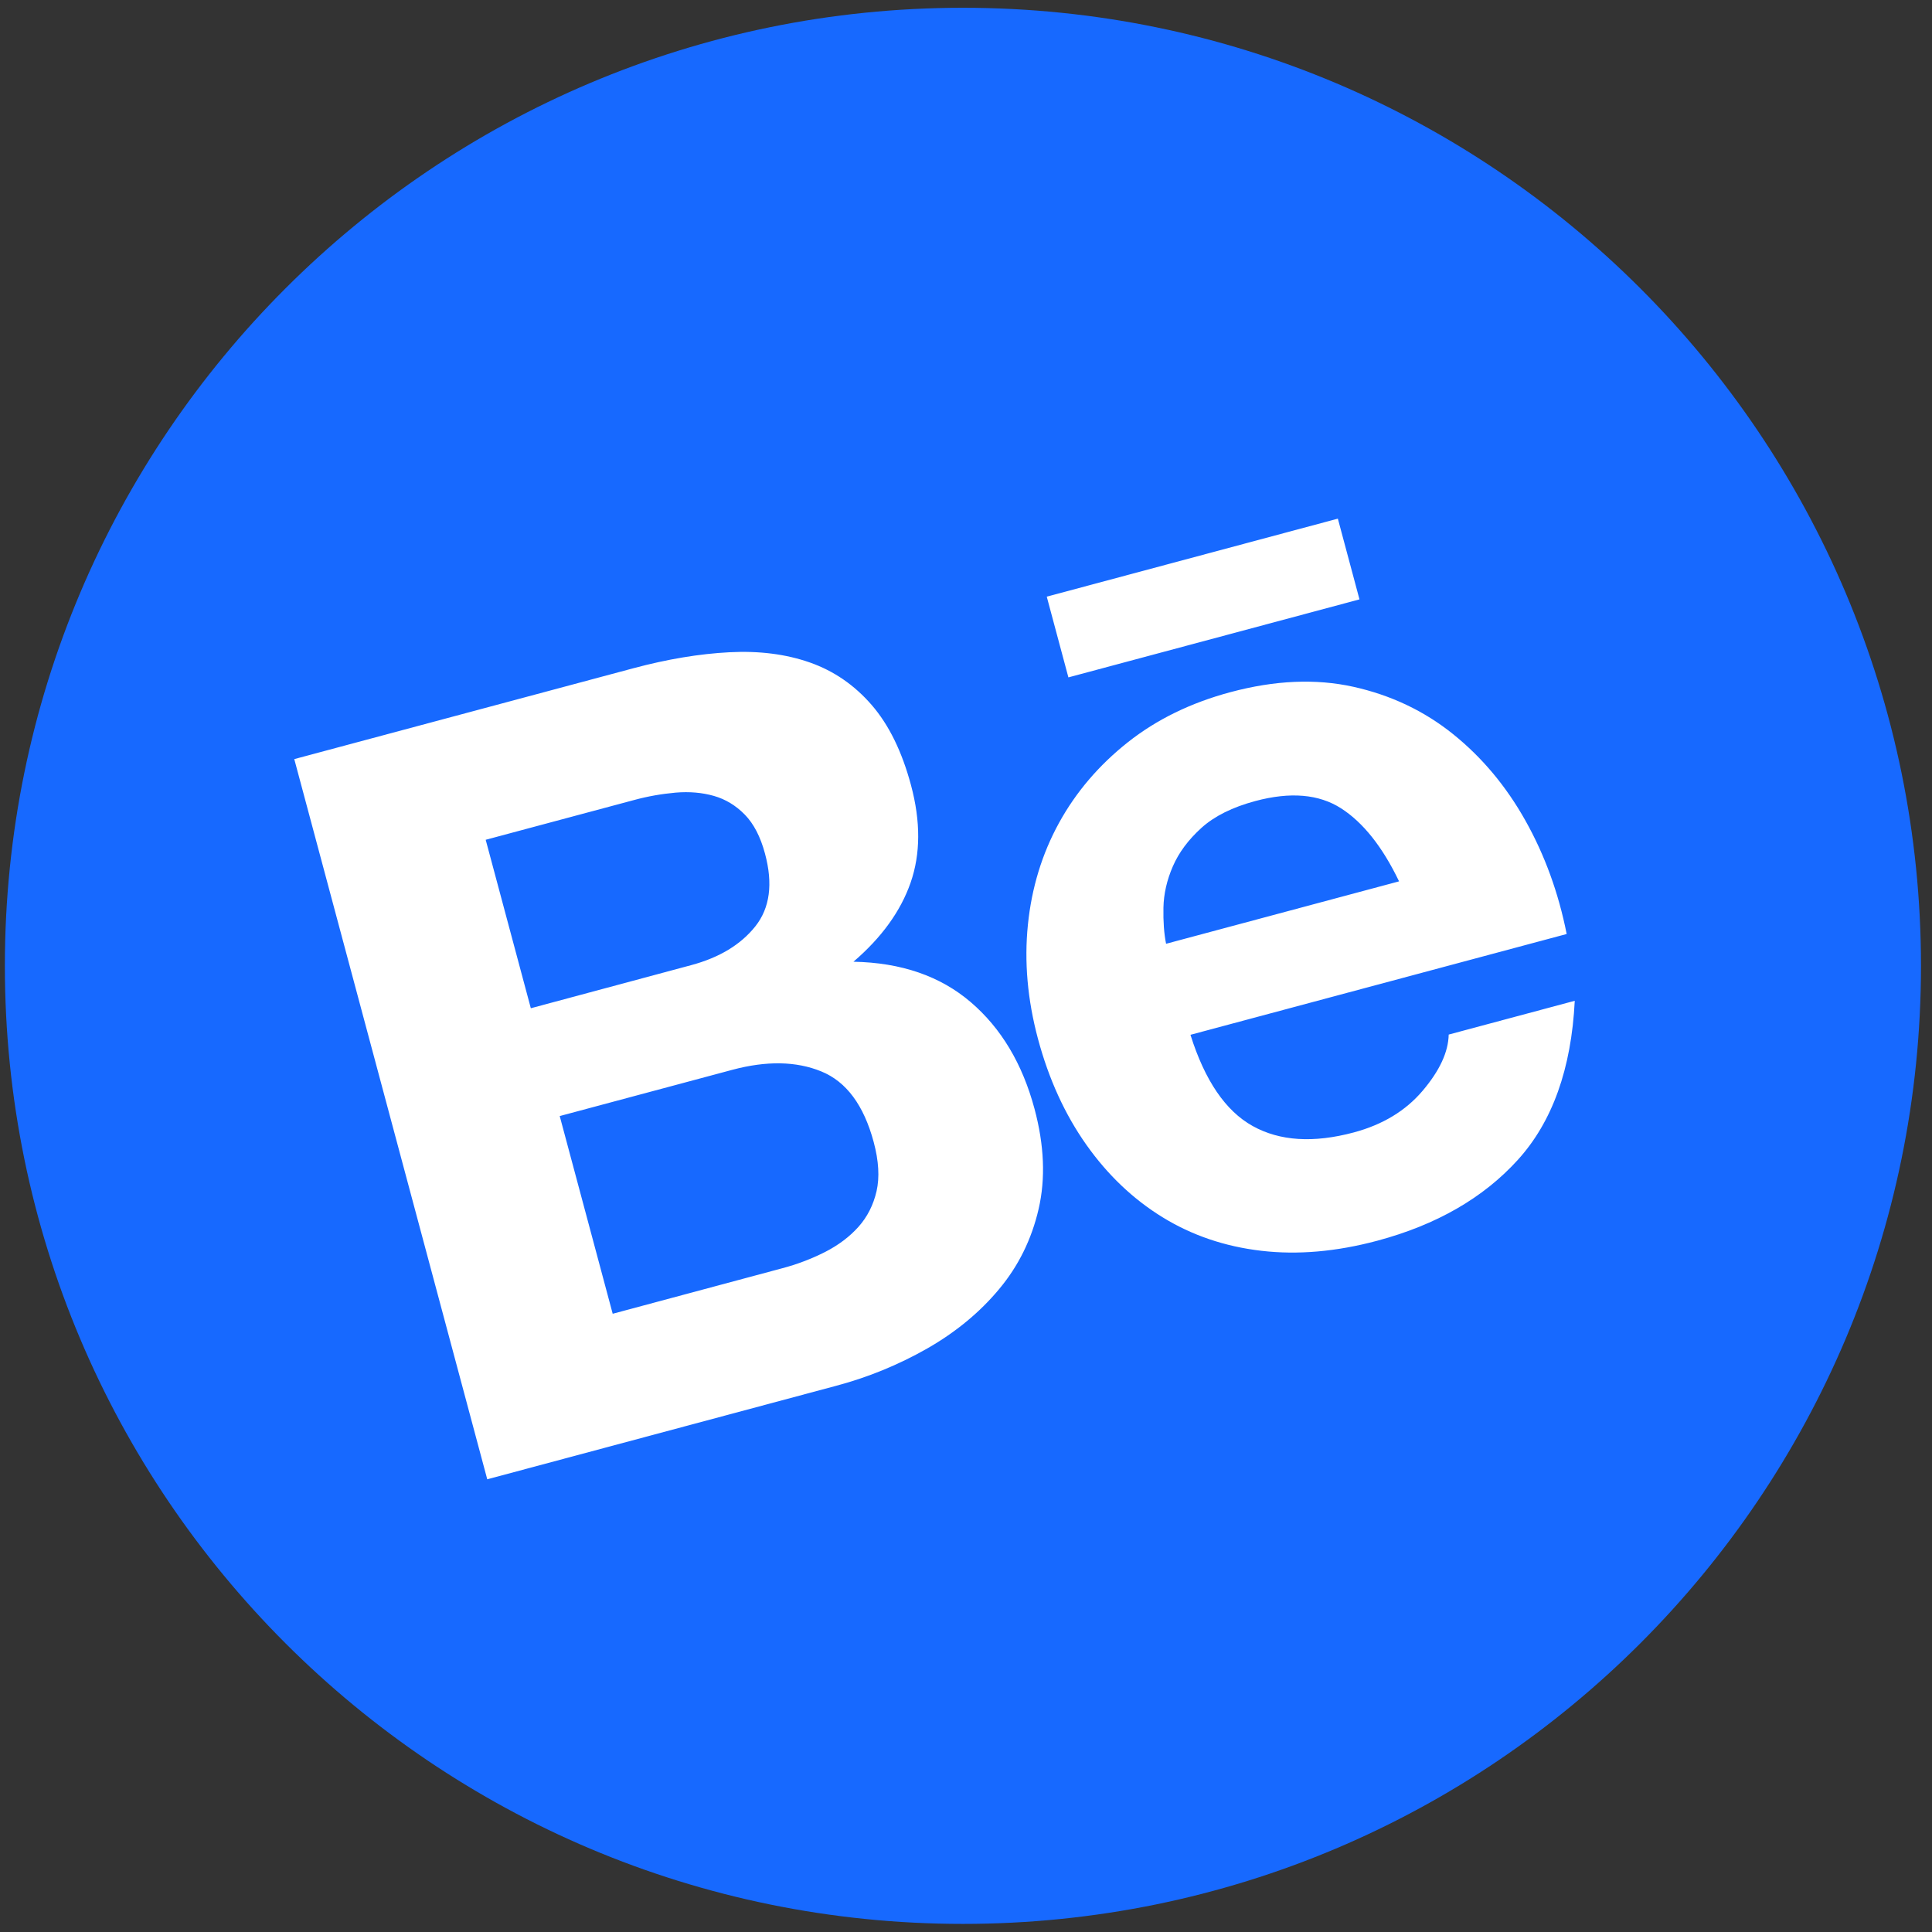 <?xml version="1.0" encoding="UTF-8"?> <svg xmlns="http://www.w3.org/2000/svg" width="155" height="155" viewBox="0 0 155 155" fill="none"><rect x="0" y="0" width="155" height="155" fill="#333333" stroke="none"/><g clip-path="url(#clip0_919_63)"><path d="M77.253 154.35C119.703 154.35 154.116 119.937 154.116 77.487C154.116 35.037 119.703 0.624 77.253 0.624C34.803 0.624 0.391 35.037 0.391 77.487C0.391 119.937 34.803 154.35 77.253 154.35Z" fill="#1769FF"></path><path d="M50.798 53.616C53.547 52.879 56.122 52.452 58.521 52.328C60.92 52.204 63.072 52.481 64.985 53.154C66.898 53.828 68.546 54.96 69.931 56.557C71.315 58.154 72.366 60.3 73.089 62.998C73.869 65.91 73.856 68.515 73.056 70.812C72.256 73.109 70.724 75.225 68.47 77.157C72.305 77.228 75.443 78.312 77.883 80.402C80.324 82.492 82.029 85.348 82.998 88.964C83.778 91.876 83.889 94.552 83.328 96.987C82.767 99.422 81.708 101.57 80.151 103.43C78.596 105.296 76.679 106.875 74.4 108.18C72.105 109.489 69.647 110.498 67.096 111.176L39.091 118.68L23.609 60.901L50.798 53.616ZM55.447 77.433C57.711 76.826 59.428 75.787 60.598 74.32C61.767 72.847 62.028 70.903 61.372 68.477C61.011 67.13 60.47 66.089 59.755 65.357C59.039 64.625 58.21 64.12 57.269 63.853C56.328 63.586 55.31 63.498 54.209 63.59C53.077 63.691 51.954 63.888 50.854 64.189L38.966 67.374L42.587 80.889L55.447 77.433ZM62.745 101.753C63.945 101.437 65.106 100.995 66.208 100.437C67.275 99.889 68.166 99.219 68.877 98.421C69.587 97.624 70.069 96.67 70.325 95.563C70.575 94.457 70.501 93.143 70.097 91.633C69.303 88.67 67.898 86.773 65.886 85.956C63.873 85.134 61.49 85.095 58.741 85.832L44.905 89.539L49.155 105.4L62.745 101.753ZM100.497 90.337C102.669 91.548 105.377 91.719 108.616 90.851C110.936 90.229 112.775 89.113 114.137 87.507C115.5 85.901 116.196 84.398 116.226 83.001L126.339 80.291C126.067 85.743 124.544 89.994 121.777 93.048C119.009 96.101 115.254 98.266 110.506 99.538C107.217 100.42 104.108 100.69 101.184 100.347C98.261 100.005 95.62 99.105 93.264 97.654C90.907 96.203 88.869 94.267 87.151 91.836C85.434 89.404 84.139 86.57 83.272 83.336C82.435 80.21 82.164 77.161 82.466 74.189C82.769 71.216 83.603 68.495 84.962 66.02C86.322 63.546 88.161 61.392 90.474 59.558C92.787 57.725 95.537 56.381 98.719 55.529C102.279 54.575 105.565 54.432 108.58 55.1C111.591 55.769 114.259 57.033 116.579 58.899C118.899 60.764 120.836 63.077 122.386 65.843C123.936 68.609 125.037 71.637 125.691 74.933L95.508 83.02C96.66 86.686 98.327 89.131 100.497 90.337ZM107.59 64.849C105.809 63.709 103.516 63.514 100.711 64.266C98.875 64.758 97.433 65.477 96.39 66.418C95.343 67.366 94.579 68.391 94.095 69.504C93.612 70.617 93.362 71.723 93.34 72.827C93.319 73.932 93.387 74.898 93.552 75.717L112.243 70.709C110.919 67.948 109.367 65.991 107.59 64.849ZM83.979 47.868L107.333 41.61L109.068 48.087L85.715 54.345L83.979 47.868Z" fill="white"></path></g><defs><clipPath id="clip0_919_63"><rect width="153.725" height="153.725" fill="white" transform="translate(0.391 0.624)"></rect></clipPath></defs></svg> 